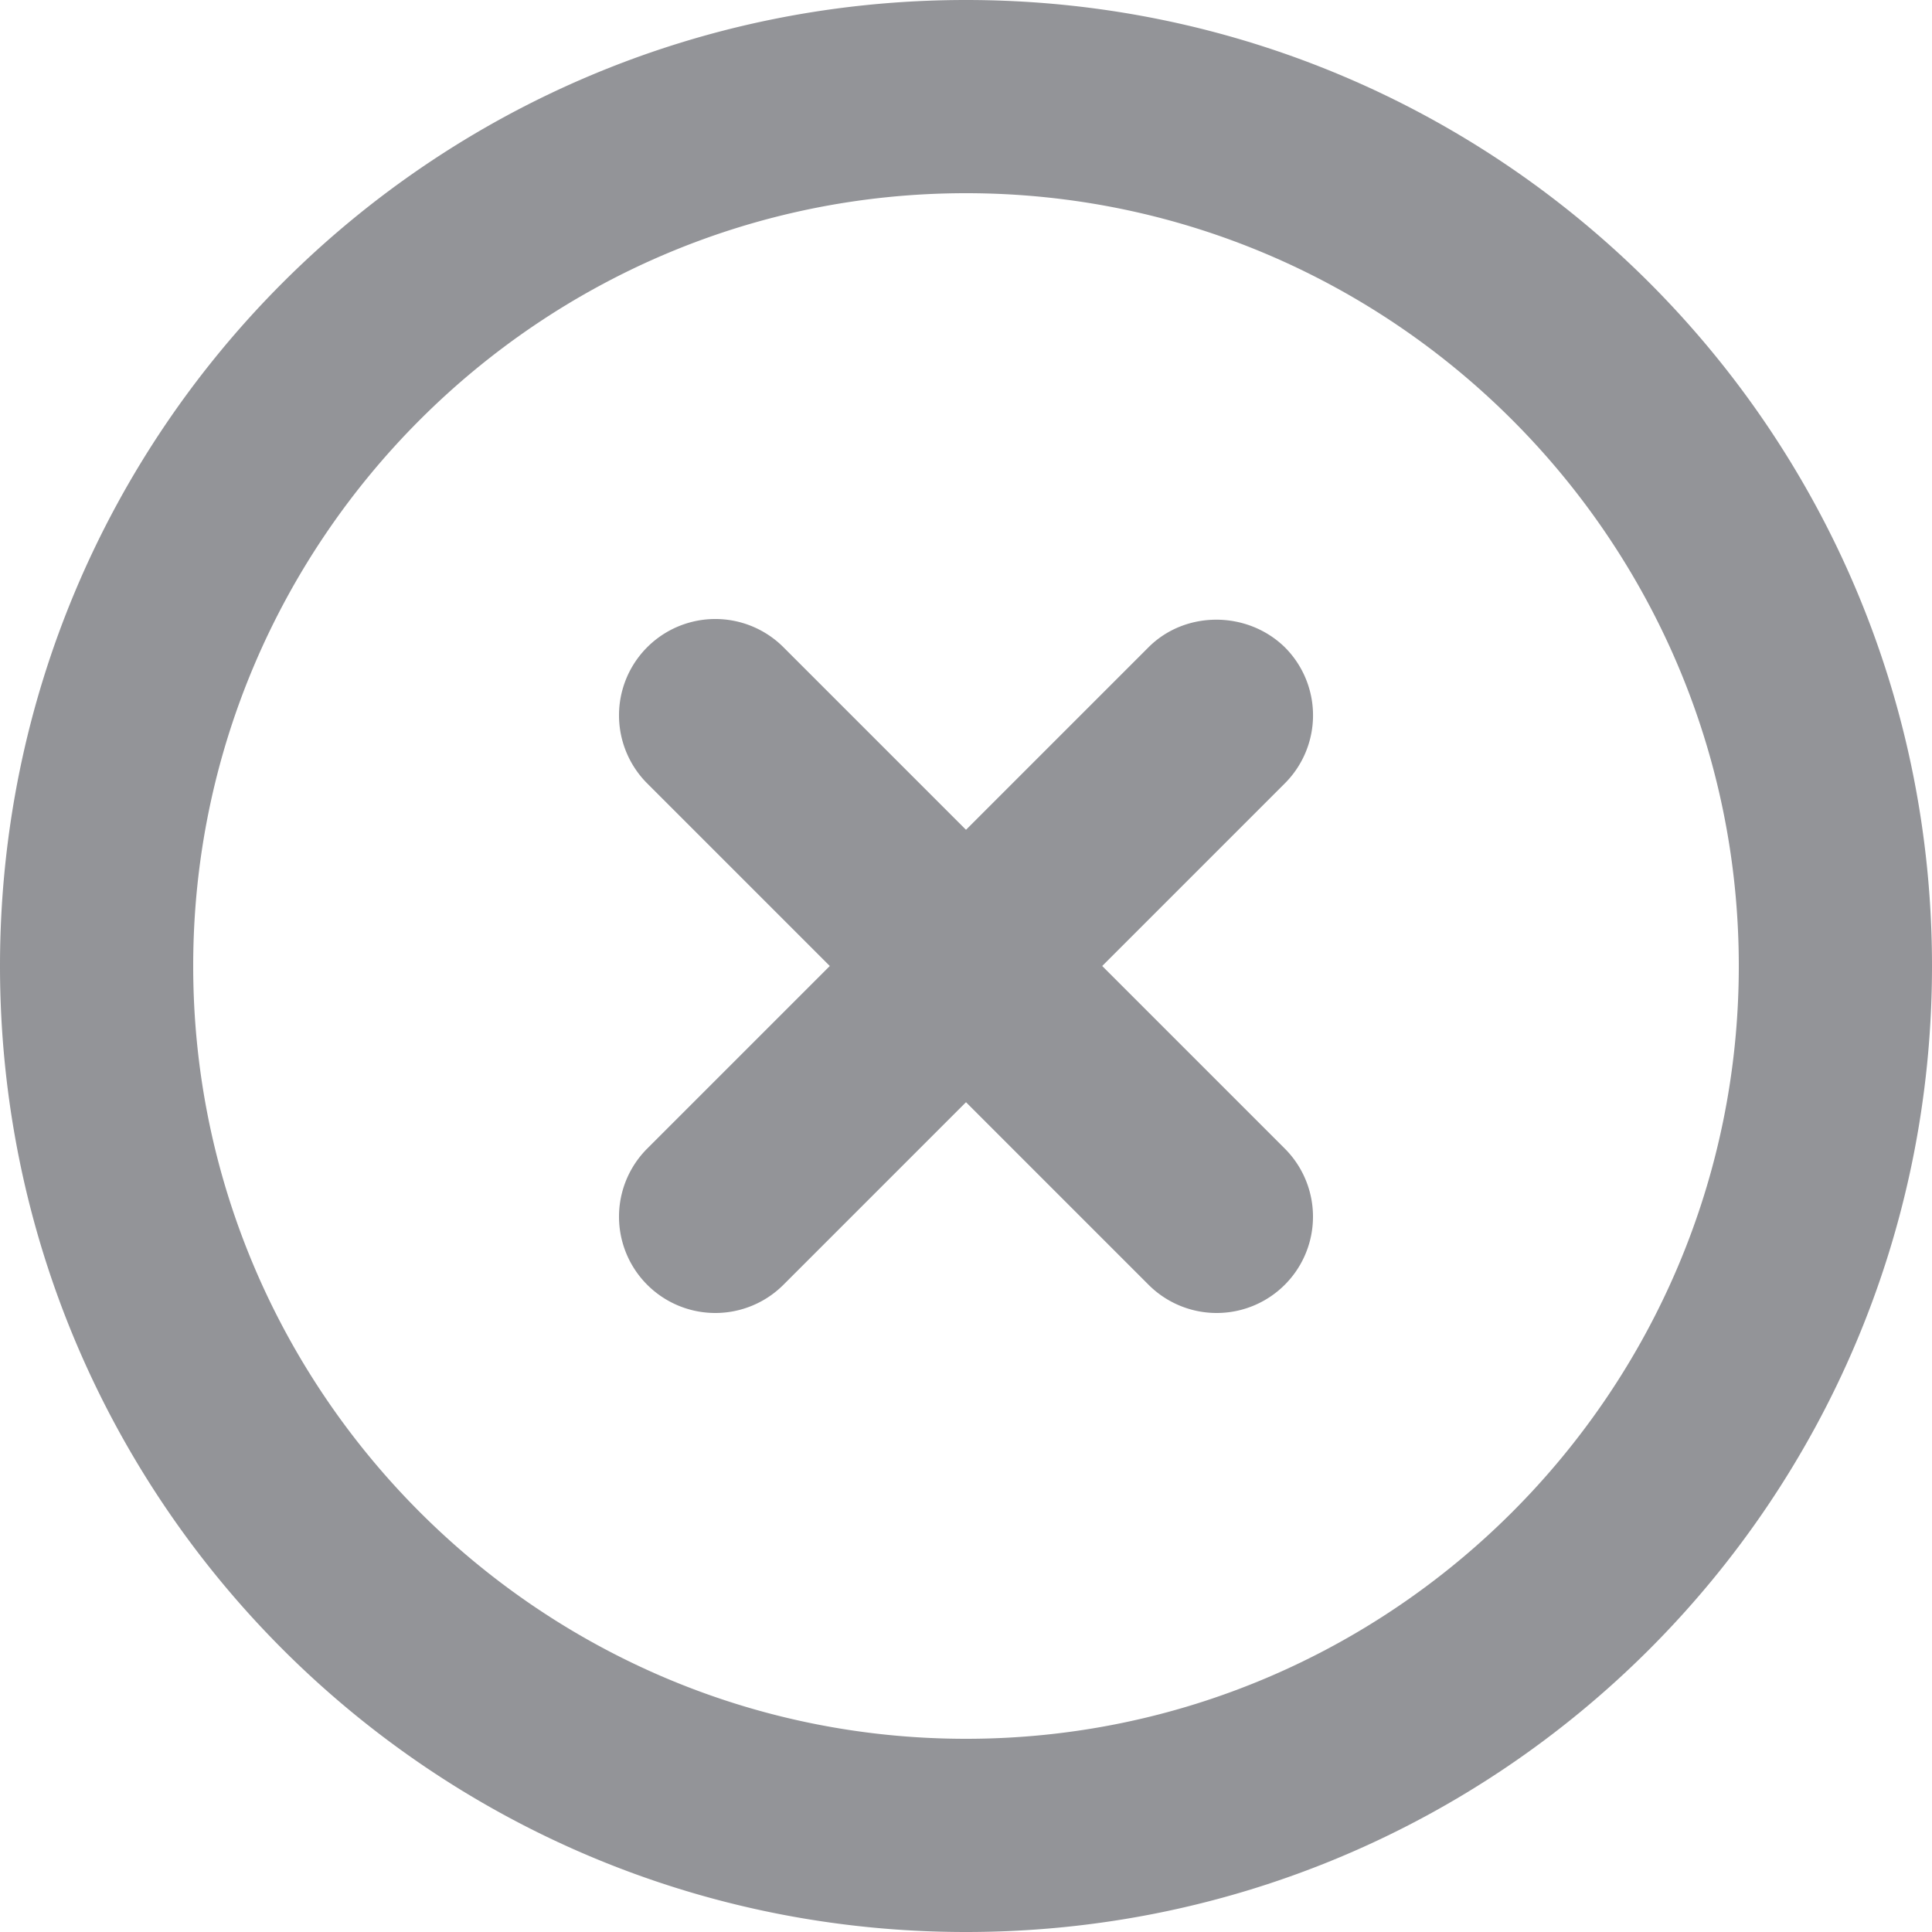 <svg width="20" height="20" fill="none" xmlns="http://www.w3.org/2000/svg"><path d="M11.89 6.7 10 8.59 8.11 6.7A.996.996 0 1 0 6.7 8.11L8.59 10 6.7 11.89a.996.996 0 1 0 1.41 1.41L10 11.41l1.89 1.89a.996.996 0 1 0 1.41-1.41L11.41 10l1.89-1.89a.996.996 0 0 0 0-1.41c-.39-.38-1.03-.38-1.41 0ZM10 0C4.47 0 0 4.47 0 10s4.47 10 10 10 10-4.47 10-10S15.53 0 10 0Zm0 18c-4.41 0-8-3.59-8-8s3.59-8 8-8 8 3.59 8 8-3.59 8-8 8Z" fill="#939498"/></svg>